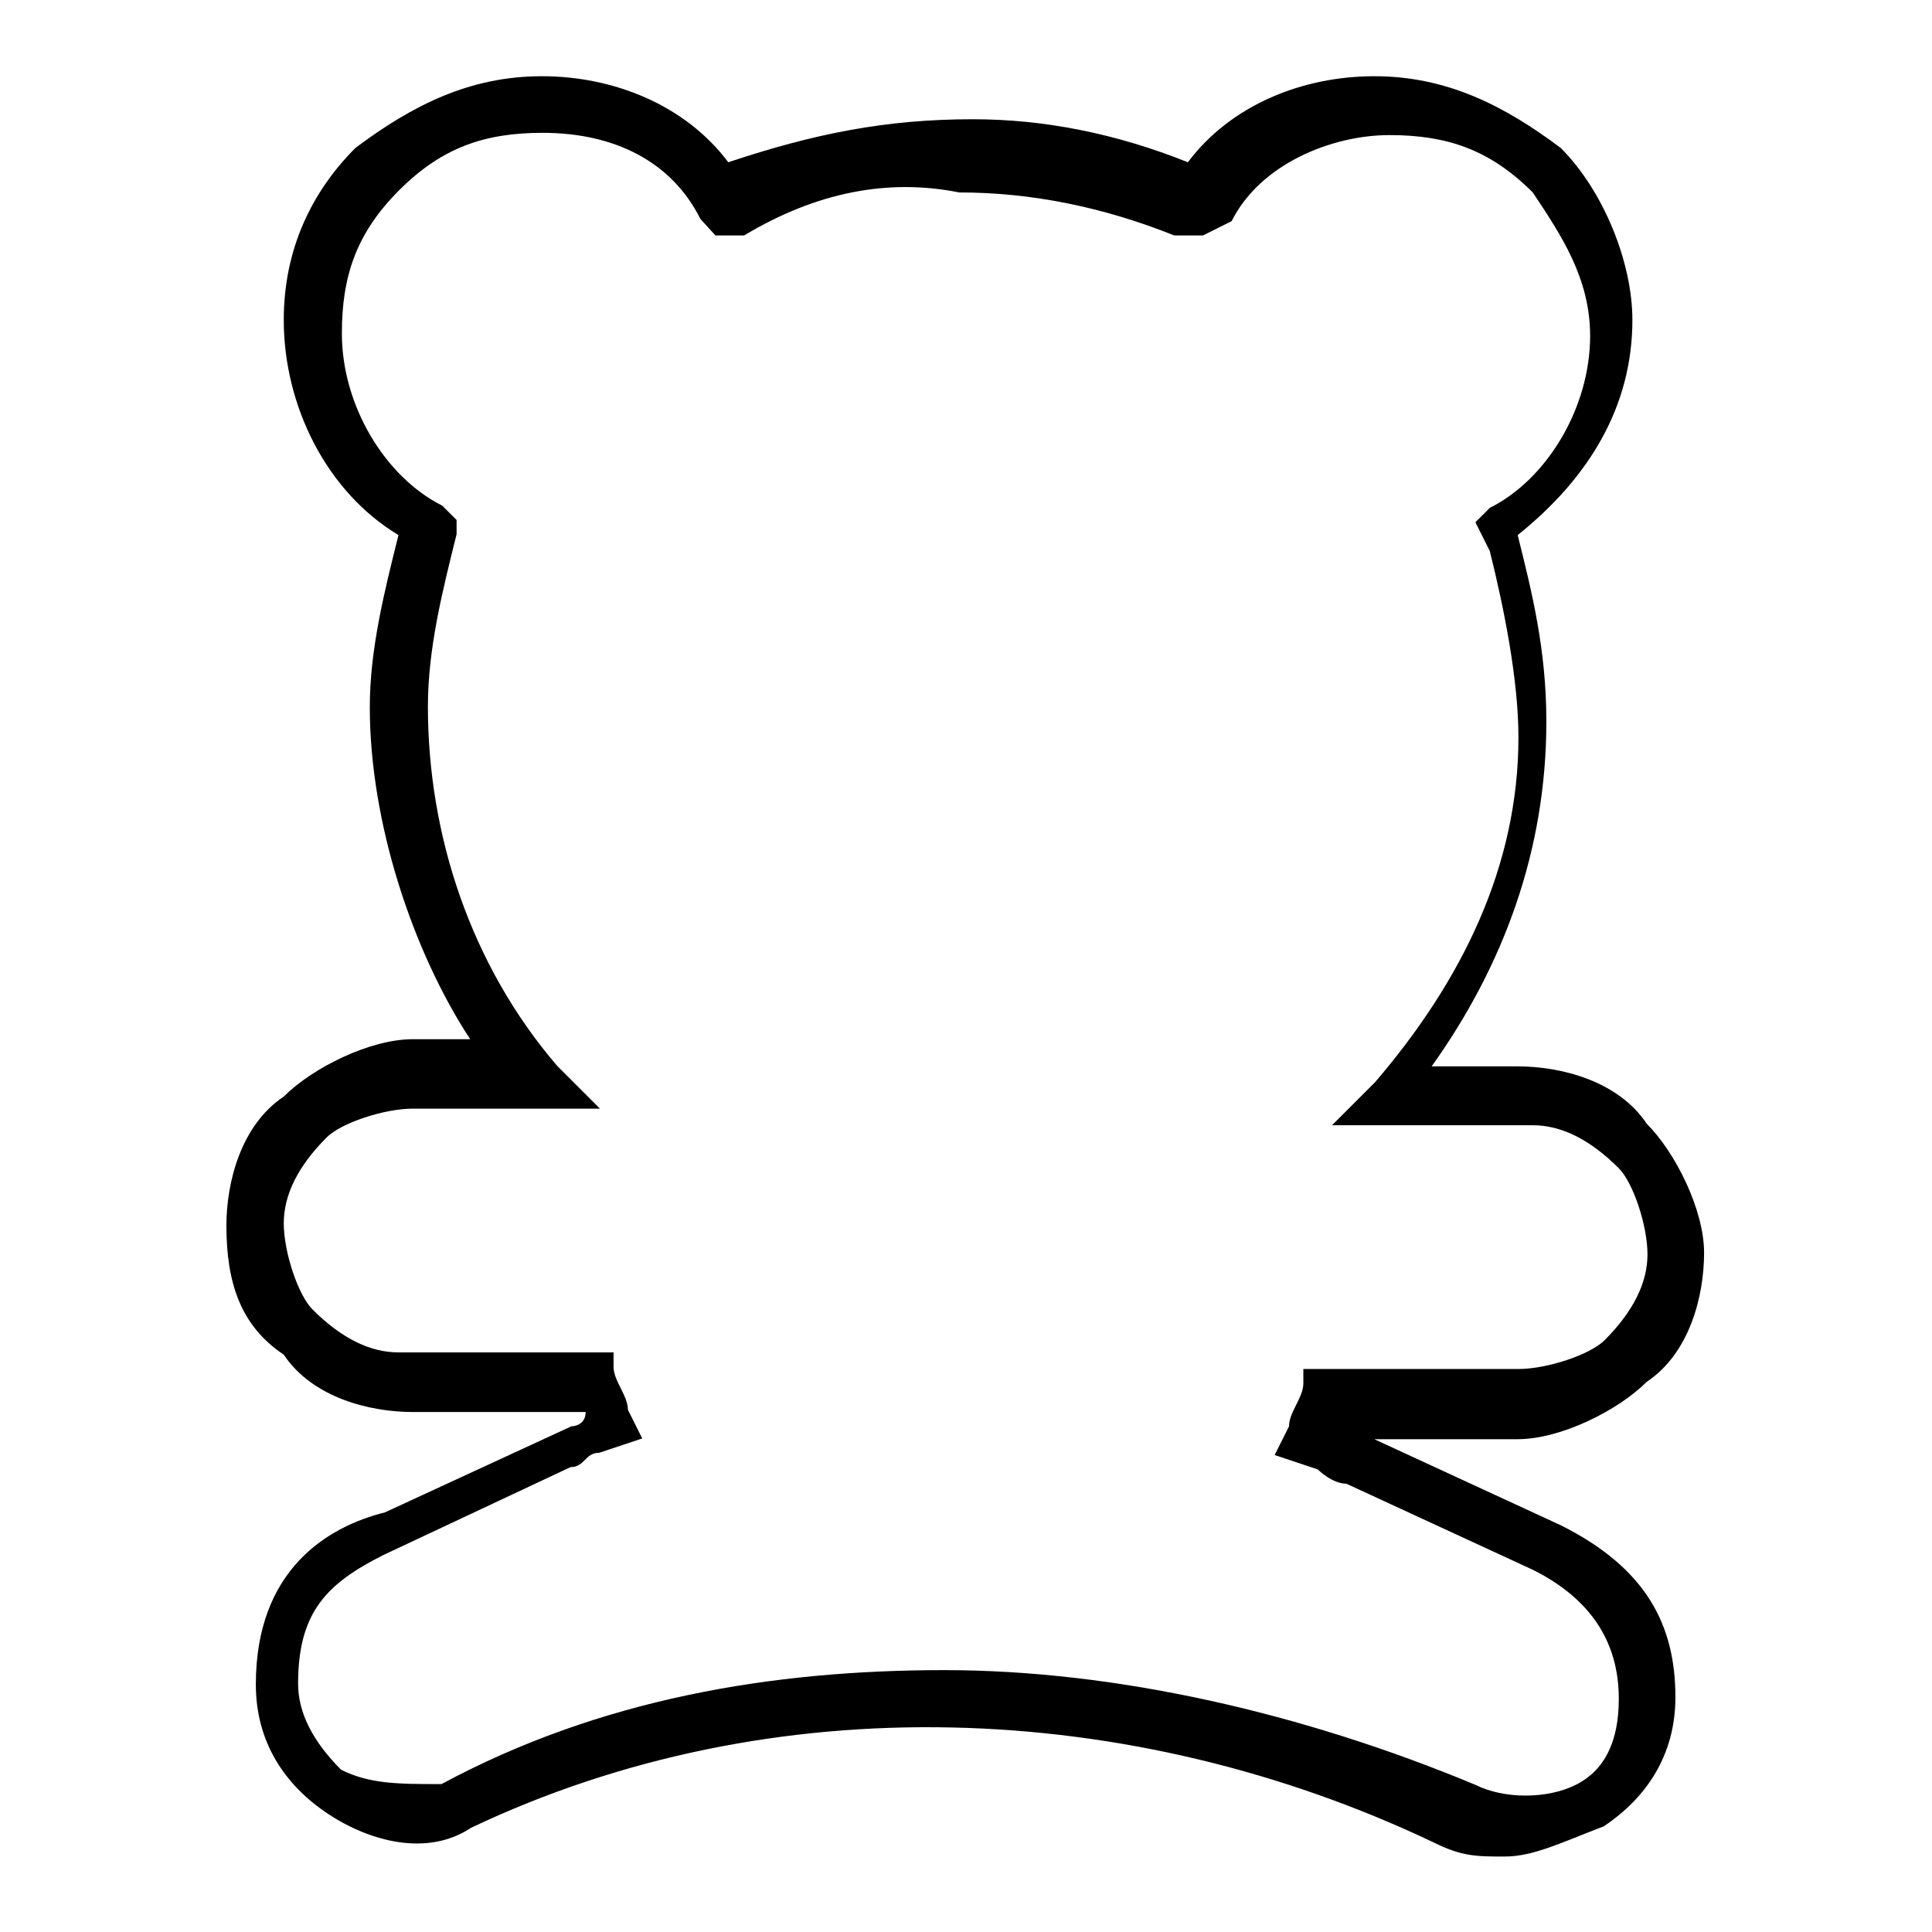 <?xml version="1.0" encoding="utf-8"?>
<!-- Svg Vector Icons : http://www.onlinewebfonts.com/icon -->
<!DOCTYPE svg PUBLIC "-//W3C//DTD SVG 1.1//EN" "http://www.w3.org/Graphics/SVG/1.1/DTD/svg11.dtd">
<svg version="1.1" xmlns="http://www.w3.org/2000/svg" xmlns:xlink="http://www.w3.org/1999/xlink" x="0px" y="0px" viewBox="0 0 256 256" enable-background="new 0 0 256 256" xml:space="preserve">
<g> <path fill="#000000" d="M199.4,246c-3.8,0-5.7,0-9.5-1.9c-40-19-87.5-20.9-127.5-1.9c-5.7,3.8-13.3,1.9-19-1.9 c-5.7-3.8-9.5-9.5-9.5-17.1c0-15.2,9.5-20.9,17.1-22.8l24.7-11.4c0,0,1.9,0,1.9-1.9H54.7c-5.7,0-13.3-1.9-17.1-7.6 c-5.7-3.8-7.6-9.5-7.6-17.1c0-5.7,1.9-13.3,7.6-17.1c3.8-3.8,11.4-7.6,17.1-7.6h7.6C54.7,126.1,49,109,49,93.7 c0-7.6,1.9-15.2,3.8-22.8c-9.5-5.7-15.2-17.1-15.2-28.5c0-9.5,3.8-17.1,9.5-22.8c7.6-5.7,15.2-9.5,24.7-9.5c9.5,0,19,3.8,24.7,11.4 c11.4-3.8,20.9-5.7,32.4-5.7c9.5,0,19,1.9,28.5,5.7c5.7-7.6,15.2-11.4,24.7-11.4c9.5,0,17.1,3.8,24.7,9.5 c5.7,5.7,9.5,15.2,9.5,22.8c0,11.4-5.7,20.9-15.2,28.5c1.9,7.6,3.8,15.2,3.8,24.7c0,17.1-5.7,32.4-15.2,45.7h11.4 c5.7,0,13.3,1.9,17.1,7.6c3.8,3.8,7.6,11.4,7.6,17.1c0,5.7-1.9,13.3-7.6,17.1c-3.8,3.8-11.4,7.6-17.1,7.6h-20.9h1.9l24.7,11.4 c11.4,5.7,15.2,13.3,15.2,22.8c0,7.6-3.8,13.3-9.5,17.1C207,244.1,203.2,246,199.4,246L199.4,246z M125.1,221.3 c22.8,0,47.6,5.7,70.4,15.2c3.8,1.9,9.5,1.9,13.3,0c3.8-1.9,5.7-5.7,5.7-11.4c0-7.6-3.8-13.3-11.4-17.1l-24.7-11.4 c-1.9,0-3.8-1.9-3.8-1.9l-5.7-1.9l1.9-3.8c0-1.9,1.9-3.8,1.9-5.7v-1.9h28.5c3.8,0,9.5-1.9,11.4-3.8c3.8-3.8,5.7-7.6,5.7-11.4 s-1.9-9.5-3.8-11.4c-3.8-3.8-7.6-5.7-11.4-5.7h-26.6l5.7-5.7c11.4-13.3,19-28.5,19-45.7c0-7.6-1.9-17.1-3.8-24.7l-1.9-3.8l1.9-1.9 c7.6-3.8,13.3-13.3,13.3-22.8c0-7.6-3.8-13.3-7.6-19c-5.7-5.7-11.4-7.6-19-7.6c-7.6,0-17.1,3.8-20.9,11.4l-3.8,1.9h-3.8 c-9.5-3.8-19-5.7-28.5-5.7c-9.5-1.9-19,0-28.5,5.7h-3.8L92.8,29C89,21.4,81.4,17.6,71.9,17.6c-7.6,0-13.3,1.9-19,7.6 c-5.7,5.7-7.6,11.4-7.6,19c0,9.5,5.7,19,13.3,22.8l1.9,1.9v1.9c-1.9,7.6-3.8,15.2-3.8,22.8c0,17.1,5.7,34.3,17.1,47.6l5.7,5.7H54.7 c-3.8,0-9.5,1.9-11.4,3.8c-3.8,3.8-5.7,7.6-5.7,11.4c0,3.8,1.9,9.5,3.8,11.4c3.8,3.8,7.6,5.7,11.4,5.7h28.5v1.9 c0,1.9,1.9,3.8,1.9,5.7l1.9,3.8l-5.7,1.9c-1.9,0-1.9,1.9-3.8,1.9L50.9,206c-7.6,3.8-11.4,7.6-11.4,17.1c0,3.8,1.9,7.6,5.7,11.4 c3.8,1.9,7.6,1.9,13.3,1.9C79.5,225.1,102.3,221.3,125.1,221.3L125.1,221.3z"/></g>
</svg>